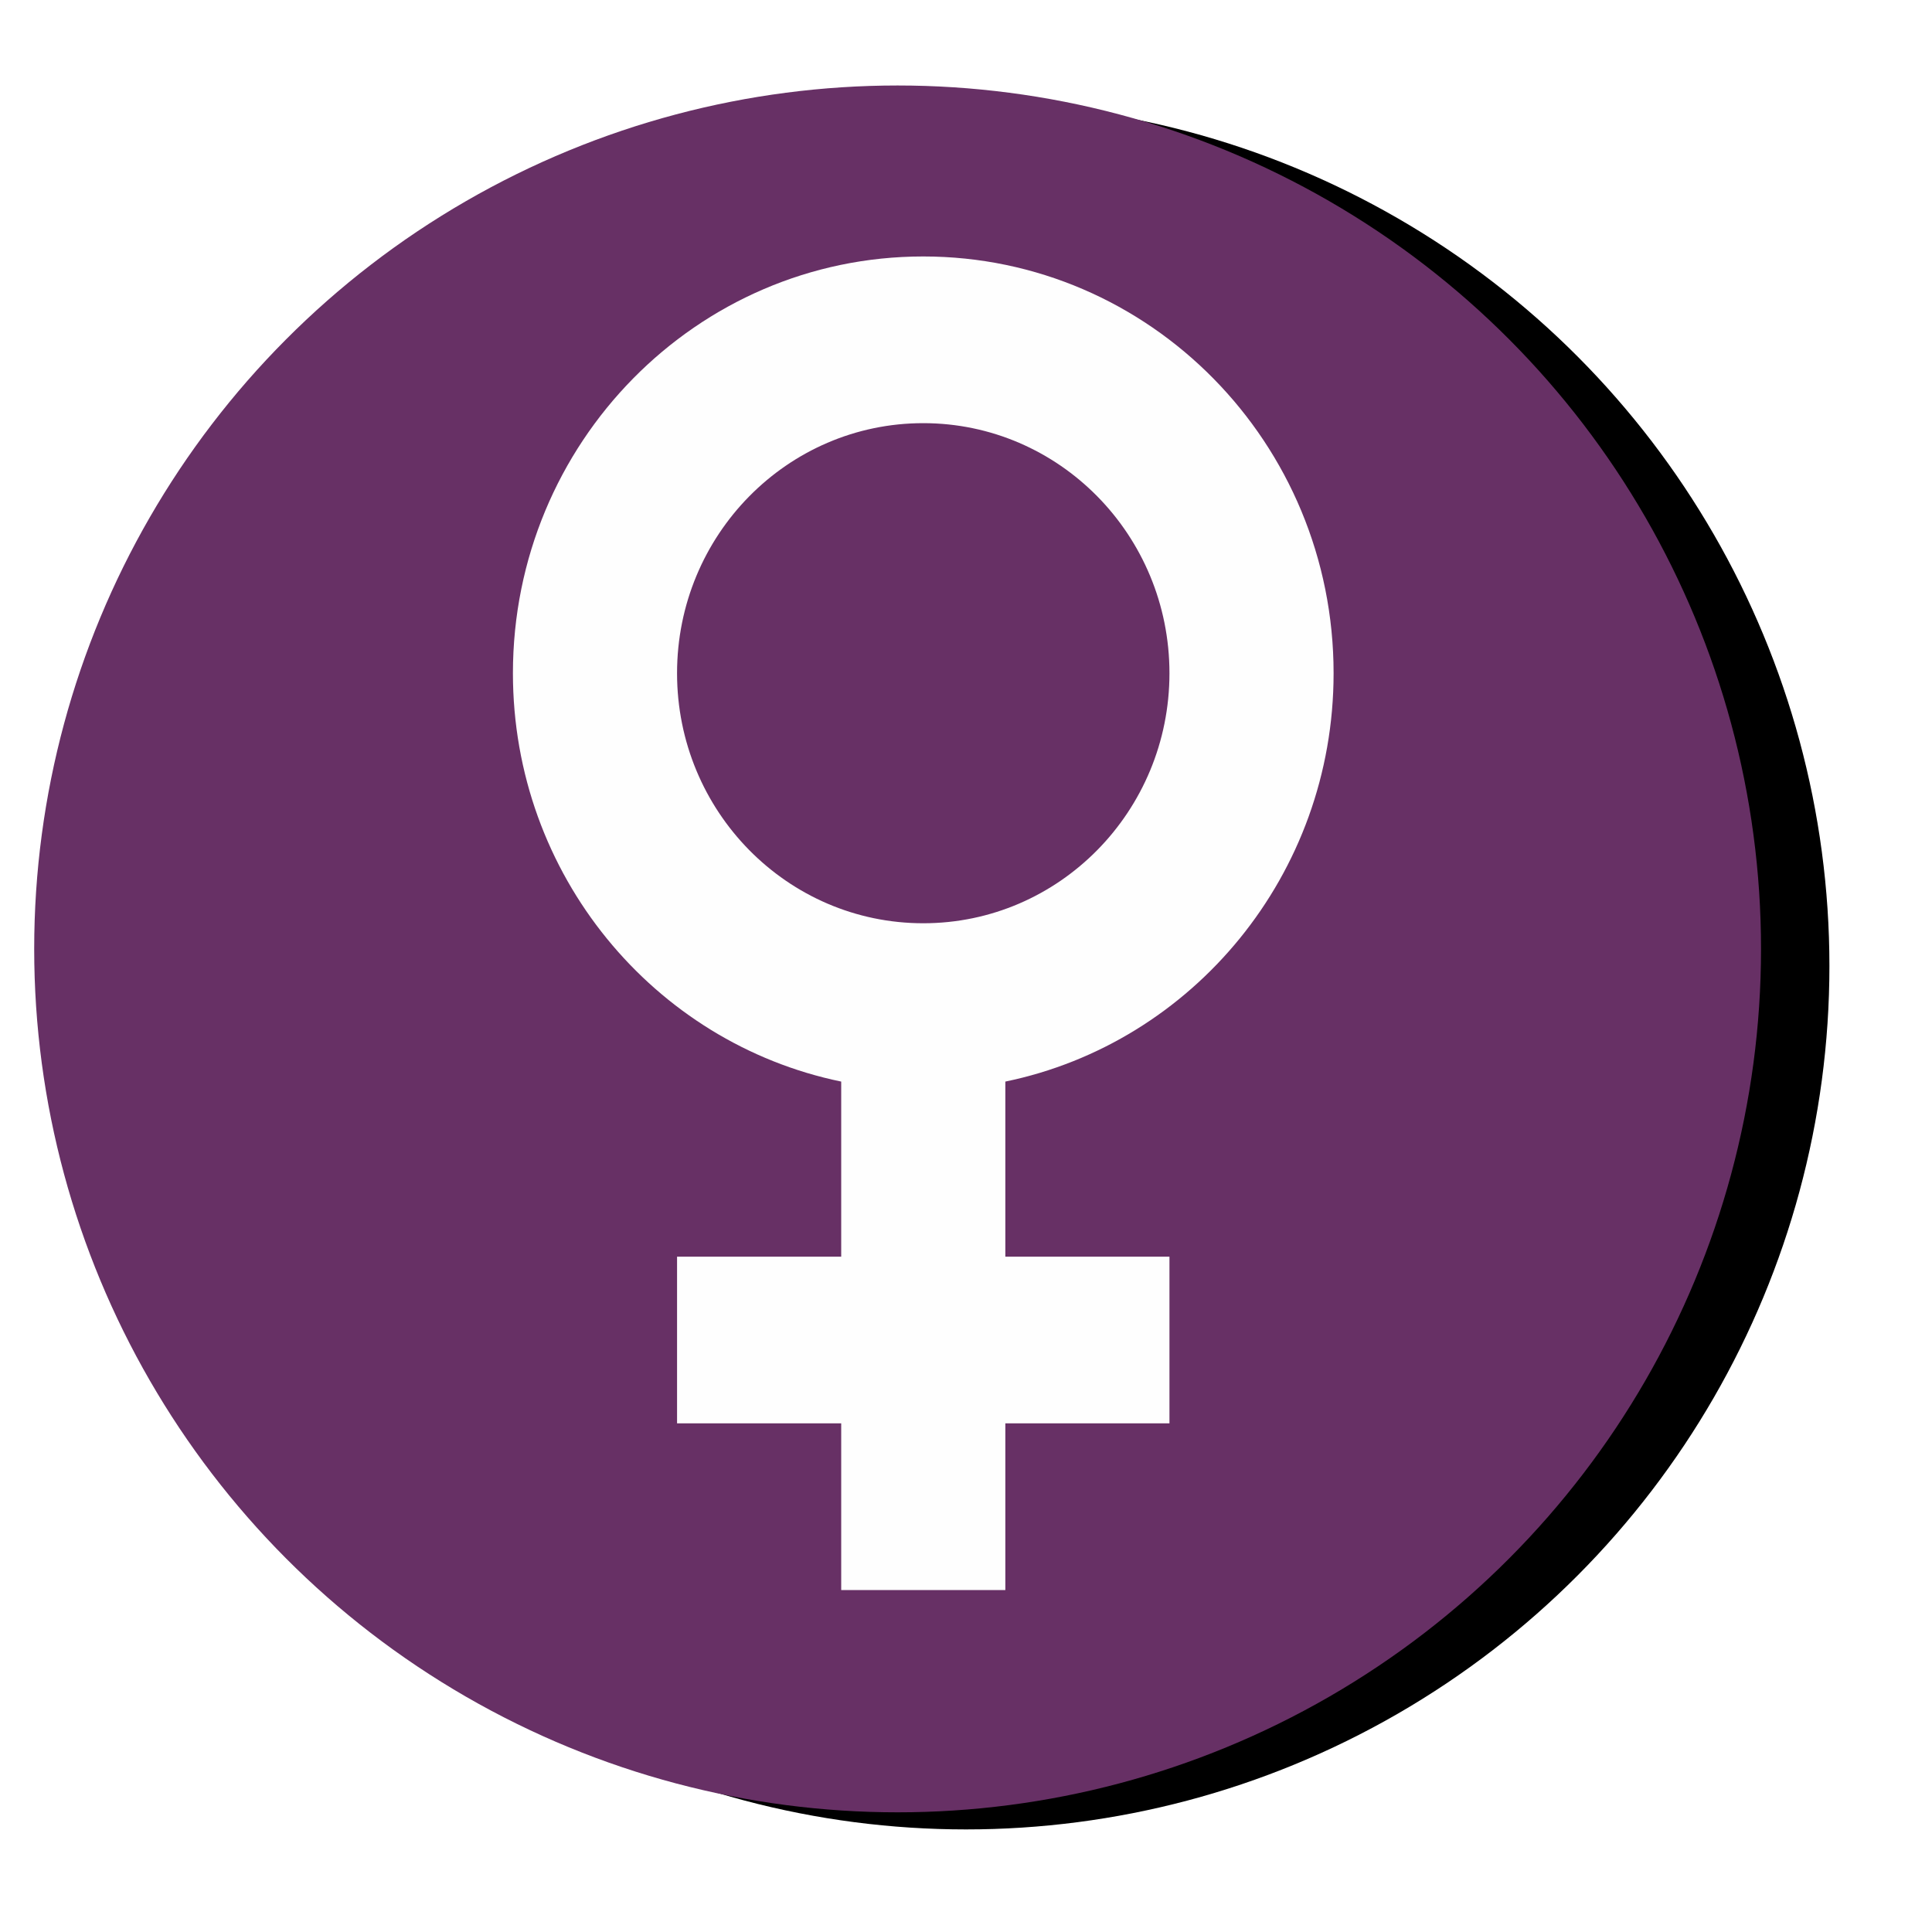 <?xml version="1.0" encoding="UTF-8"?>
<svg width="113px" height="113px" viewBox="0 0 113 113" version="1.1" xmlns="http://www.w3.org/2000/svg" xmlns:xlink="http://www.w3.org/1999/xlink">
    <title>icn_fabry-females</title>
    <defs>
        <circle id="path-1" cx="50.5" cy="50.5" r="50.5"></circle>
        <filter x="-6.9%" y="-9.9%" width="121.8%" height="121.8%" filterUnits="objectBoundingBox" id="filter-2">
            <feMorphology radius="1.5" operator="erode" in="SourceAlpha" result="shadowSpreadOuter1"></feMorphology>
            <feOffset dx="4" dy="1" in="shadowSpreadOuter1" result="shadowOffsetOuter1"></feOffset>
            <feGaussianBlur stdDeviation="4.5" in="shadowOffsetOuter1" result="shadowBlurOuter1"></feGaussianBlur>
            <feColorMatrix values="0 0 0 0 0   0 0 0 0 0   0 0 0 0 0  0 0 0 0.5 0" type="matrix" in="shadowBlurOuter1"></feColorMatrix>
        </filter>
    </defs>
    <g id="Desktop" stroke="none" stroke-width="1" fill="none" fill-rule="evenodd">
        <g id="1.3-Fabry-Disease---Variants" transform="translate(-198, -957)">
            <g id="module-1" transform="translate(200, 430)">
                <g id="fabry-disease" transform="translate(0, 342)">
                    <g id="icn_fabry-females" transform="translate(0, 190)">
                        <g id="Oval">
                            <use fill="black" fill-opacity="1" filter="url(#filter-2)" xlink:href="#path-1"></use>
                            <use fill="#673065" fill-rule="evenodd" xlink:href="#path-1"></use>
                        </g>
                        <path d="M52,10 C38.746,10 28,20.912 28,34.376 C28,46.167 36.245,56.002 47.201,58.26 L47.201,68.5 L37.6,68.5 L37.6,78.25 L47.201,78.25 L47.201,88 L56.801,88 L56.801,78.25 L66.4,78.25 L66.4,68.5 L56.801,68.5 L56.801,58.26 C67.755,56.002 76,46.167 76,34.376 C76,20.912 65.254,10 52,10 M52,49 C44.048,49 37.6,42.452 37.6,34.376 C37.6,26.298 44.048,19.75 52,19.75 C59.952,19.75 66.4,26.298 66.4,34.376 C66.4,42.452 59.952,49 52,49" id="Fill-4" fill="#FEFEFE"></path>
                    </g>
                </g>
            </g>
        </g>
    </g>
</svg>